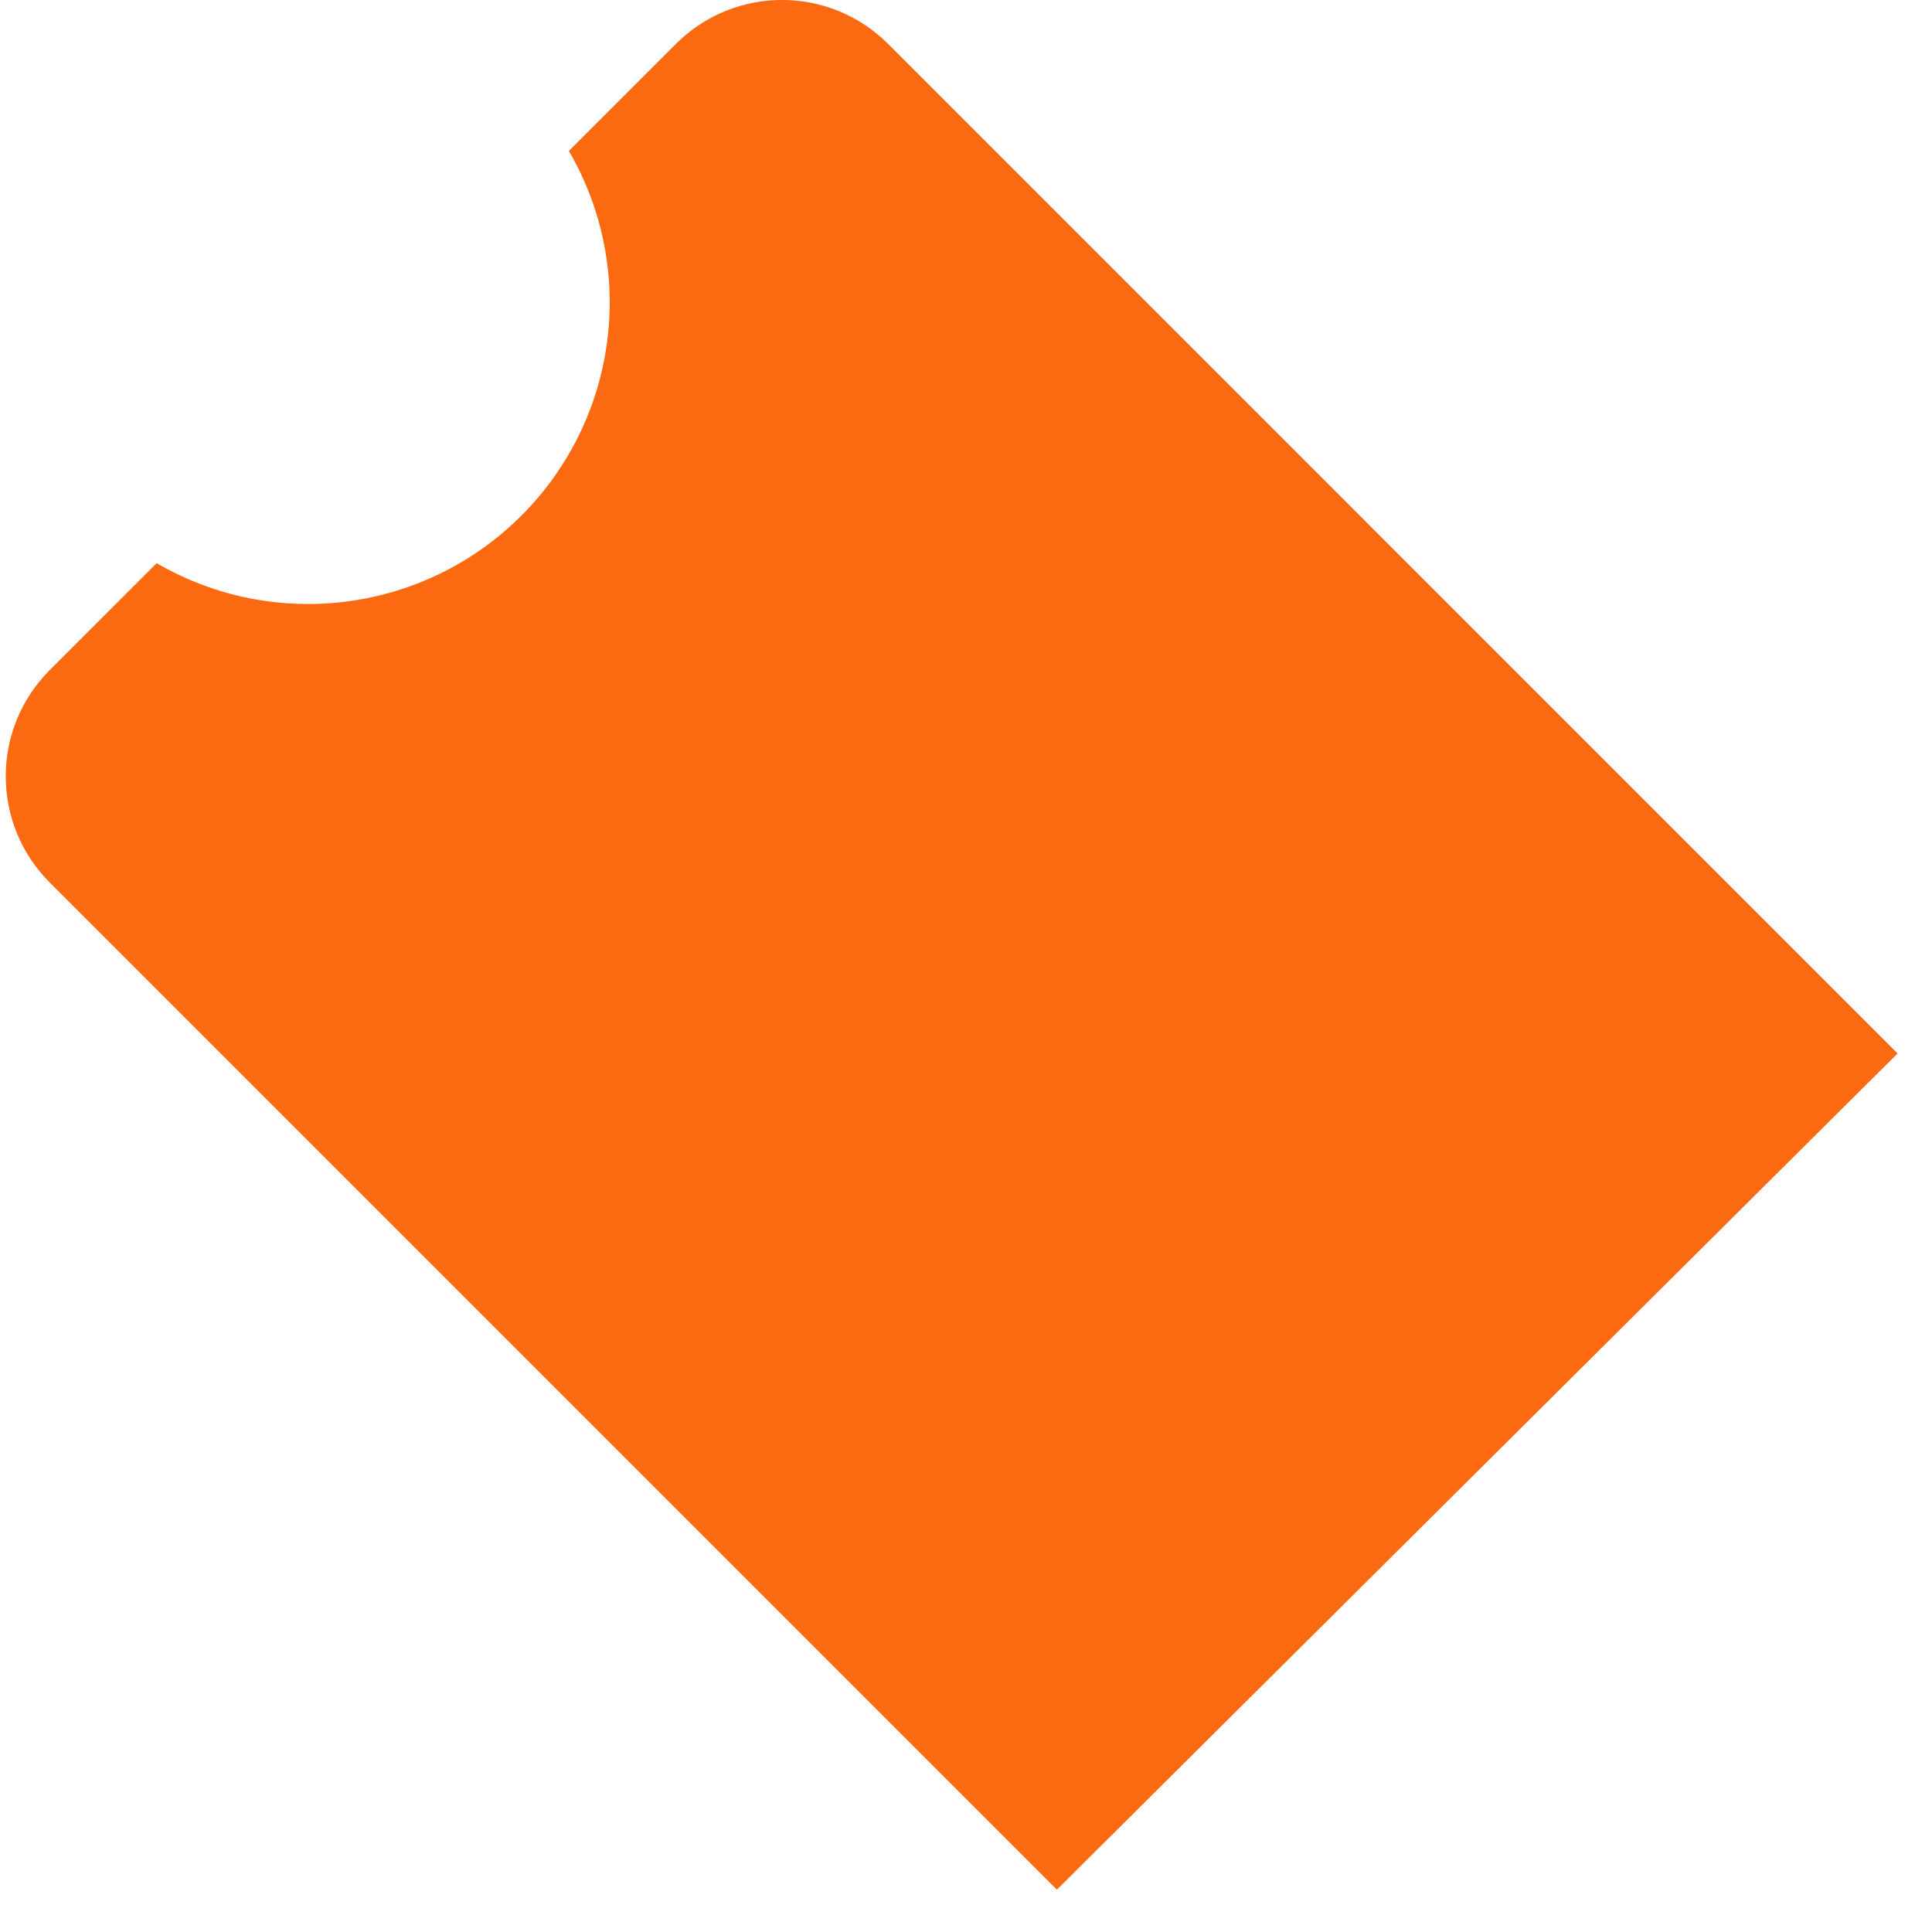 <svg width="22" height="22" viewBox="0 0 22 22" fill="none" xmlns="http://www.w3.org/2000/svg">
<path d="M10.113 0.5C9.445 -0.167 8.364 -0.167 7.697 0.5L6.478 1.719C7.261 3.066 7.038 4.771 5.937 5.872C4.835 6.973 3.131 7.196 1.784 6.413L0.565 7.632C-0.101 8.3 -0.101 9.38 0.565 10.048L12.035 21.518L21.608 11.996L10.113 0.5Z" fill="#FB6910"/>
</svg>
